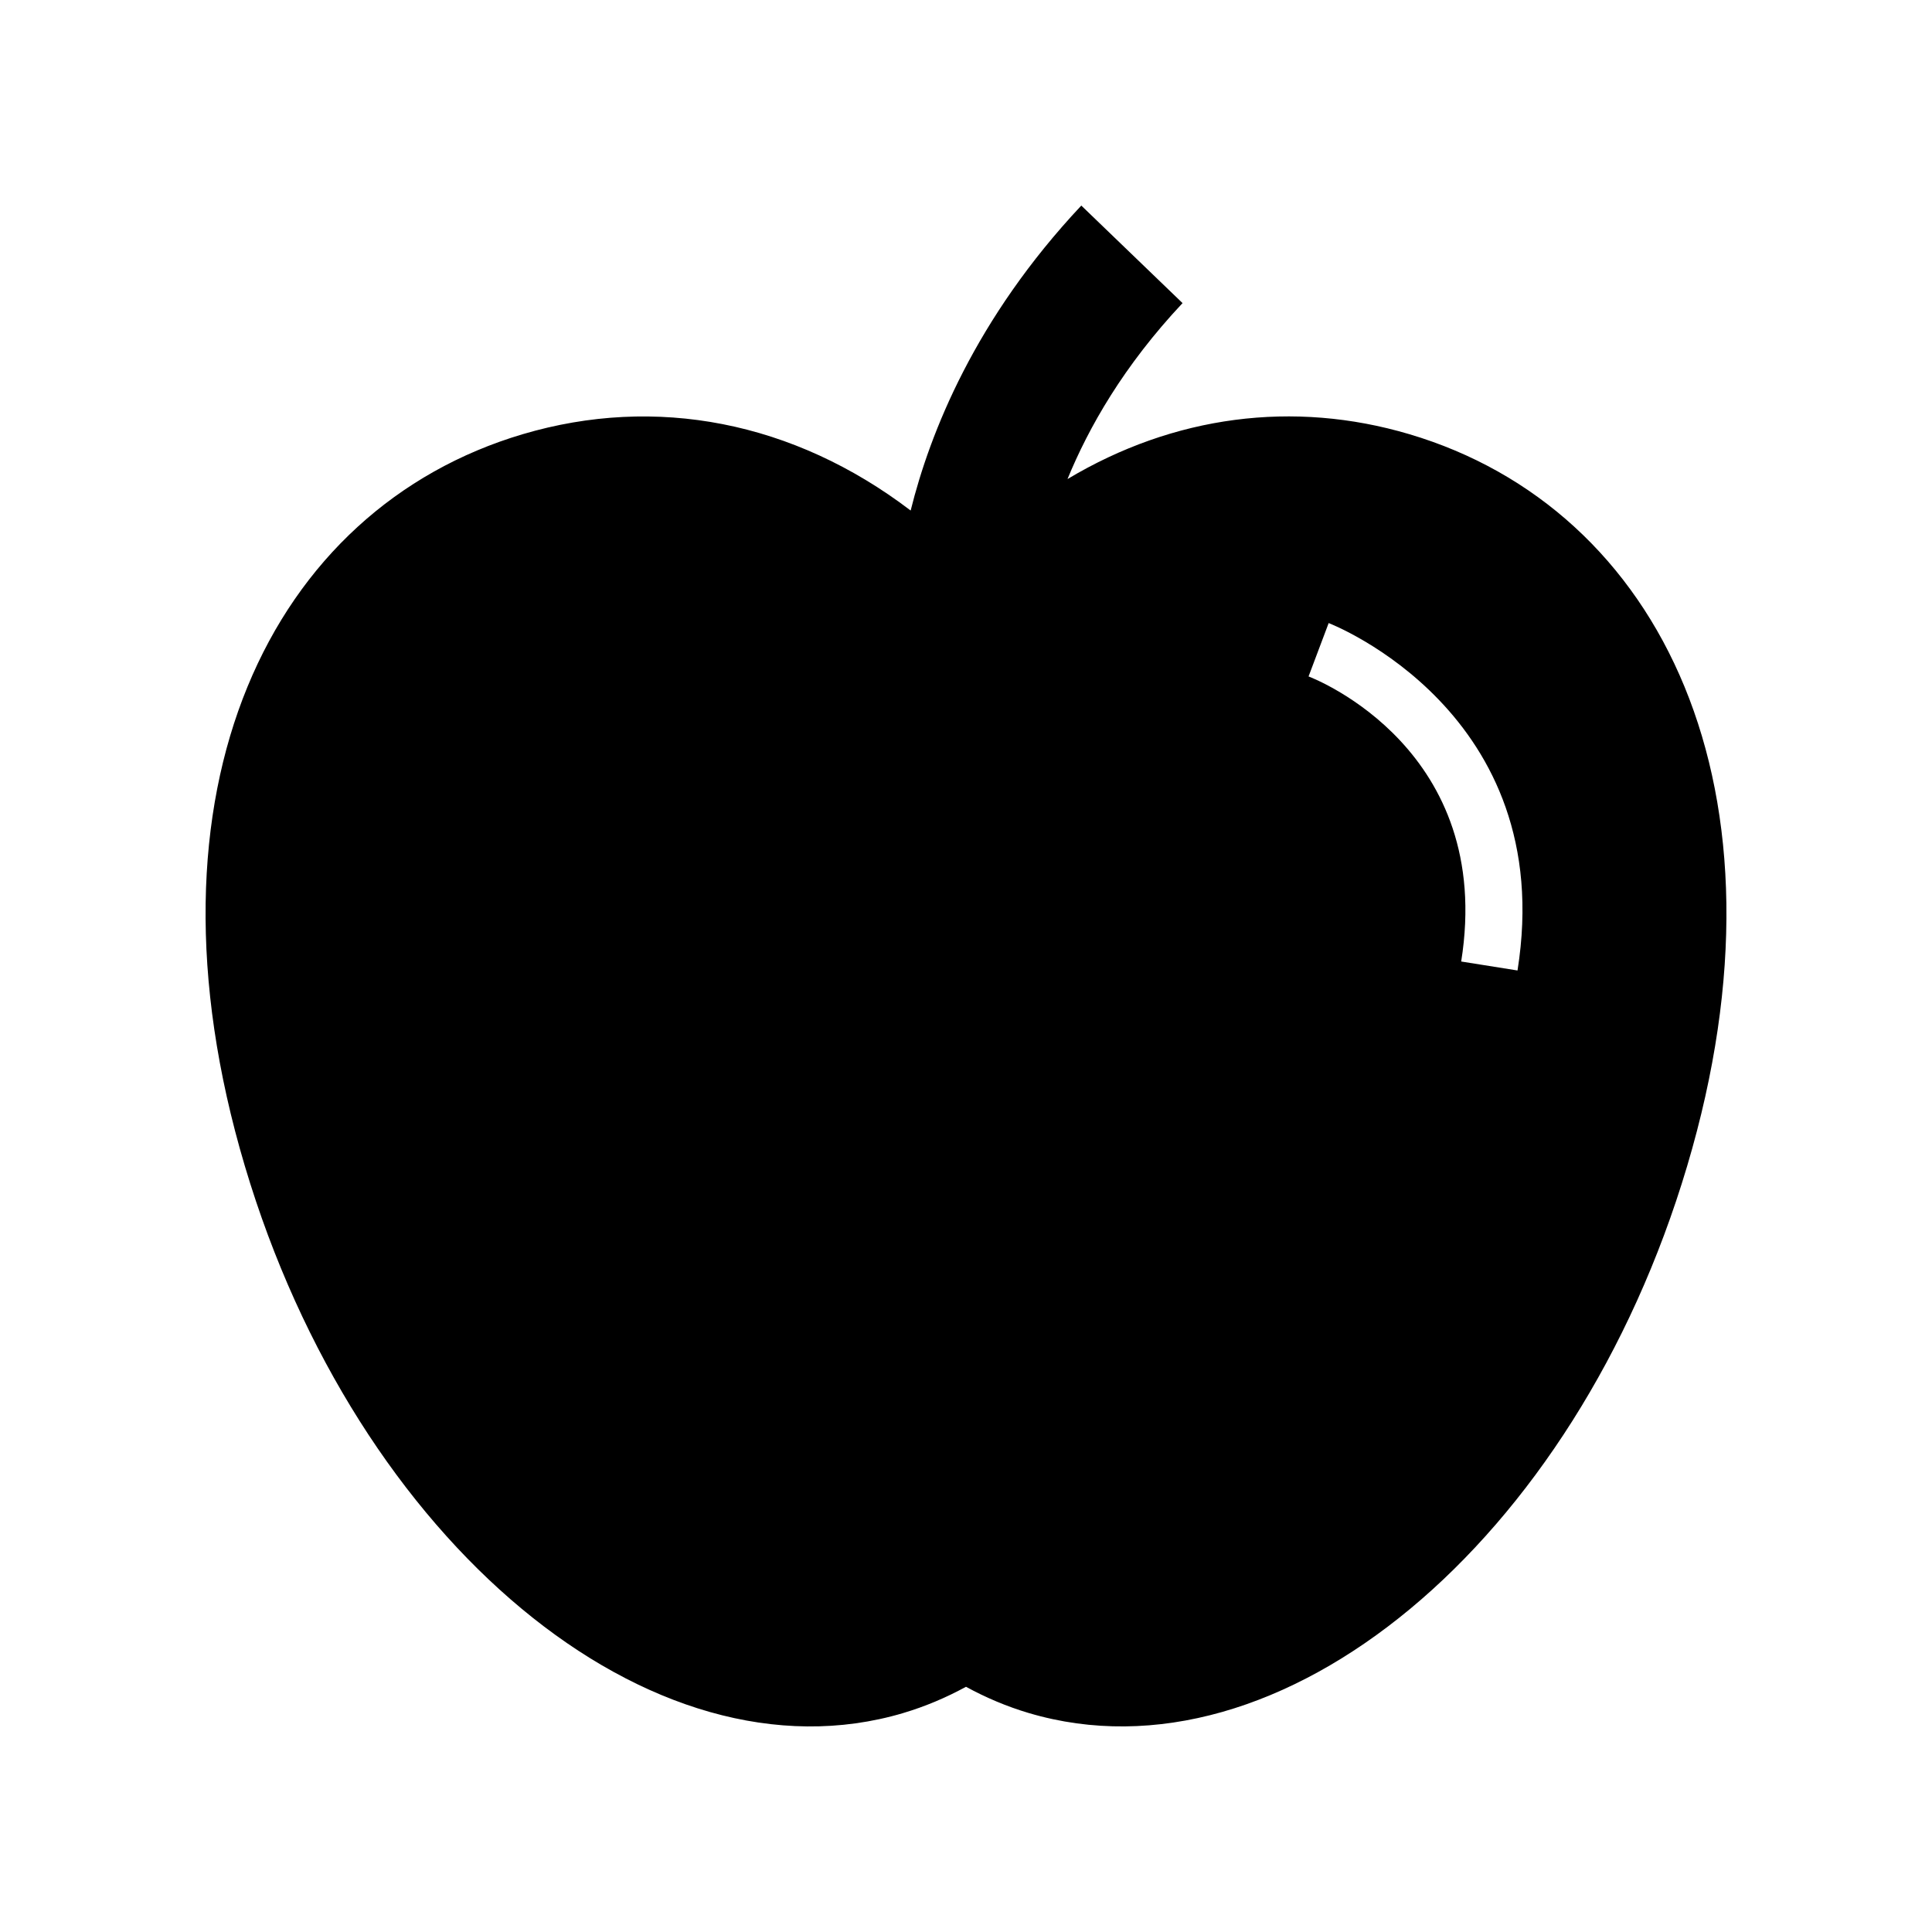 <?xml version="1.0" encoding="UTF-8"?>
<!-- Uploaded to: ICON Repo, www.svgrepo.com, Generator: ICON Repo Mixer Tools -->
<svg fill="#000000" width="800px" height="800px" version="1.1" viewBox="144 144 512 512" xmlns="http://www.w3.org/2000/svg">
 <path d="m383.33 597.98c5.848-1.734 11.398-4.094 16.668-6.965 5.269 2.871 10.816 5.231 16.668 6.965 66.656 19.746 144.76-45.16 174.45-144.97 29.688-99.812-6.984-174.21-73.641-193.95-30.711-9.098-62.402-4.949-90.574 11.895 5.59-13.645 14.871-30.004 30.488-46.629l-26.832-25.848c-28.152 29.977-40.109 60.223-45.223 80.82-31.023-23.629-67.555-30.676-102.8-20.234-66.66 19.742-103.33 94.137-73.645 193.95 29.684 99.812 107.79 164.72 174.45 144.97zm112.78-288.86c0.609 0.23 60.945 23.688 50.047 92.066l-14.926-2.375c8.926-56-38.426-74.773-40.449-75.547z"/>
</svg>